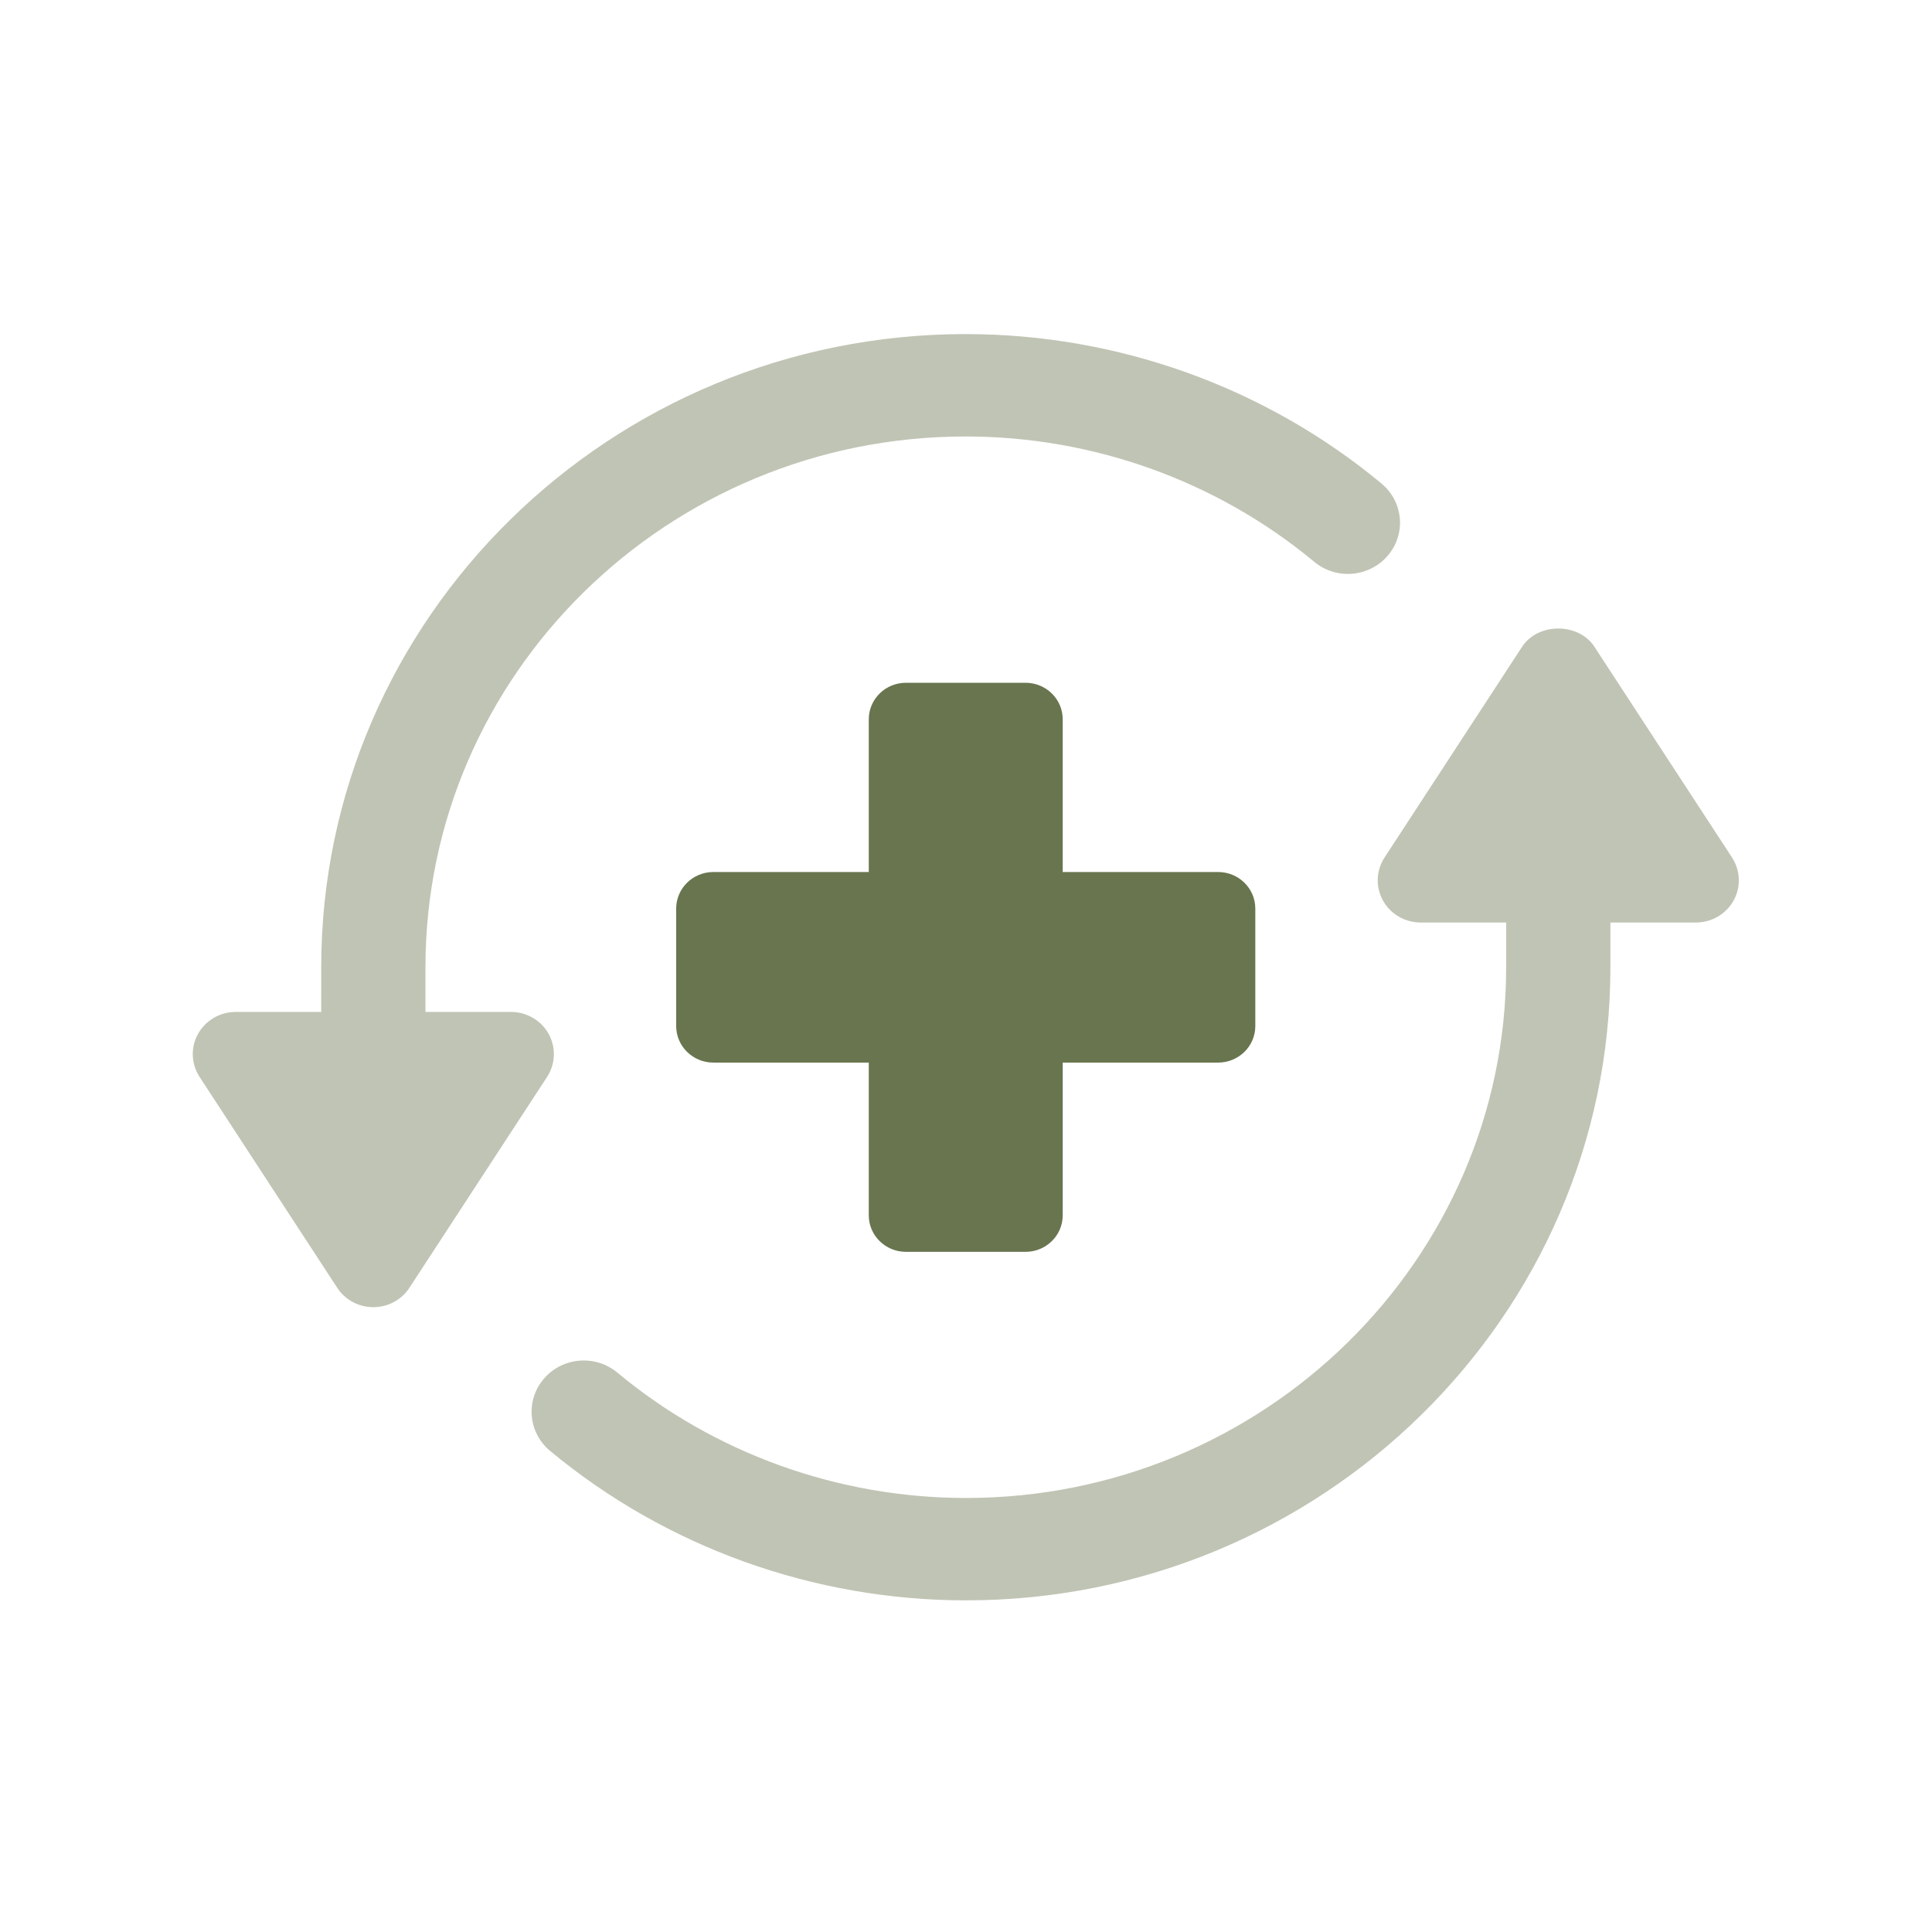 <?xml version="1.0" encoding="UTF-8" standalone="no"?> <svg xmlns="http://www.w3.org/2000/svg" xmlns:svg="http://www.w3.org/2000/svg" version="1.1" id="svg1" width="150" height="150" viewBox="0 0 150 150"><defs id="defs1"><clipPath id="clipPath780"><path d="M 5000,1600 H 0 V 0 h 5000 z" transform="translate(-4883.42,-345.72)" id="path780"></path></clipPath><clipPath id="clipPath782"><path d="M 5000,1600 H 0 V 0 h 5000 z" transform="translate(-4644.149,-309.44)" id="path782"></path></clipPath><clipPath id="clipPath784"><path d="M 5000,1600 H 0 V 0 h 5000 z" transform="translate(-4716.4,-264.59)" id="path784"></path></clipPath></defs><g id="g1" style="display:inline"><g id="g863" transform="matrix(0.288,0,0,0.283,-7.719,9.18)"><path id="path861" d="m 0,0 -27.84,43.39 c -3.19,4.99 -11.41,4.99 -14.61,0 L -70.28,0 c -1.71,-2.68 -1.84,-6.07 -0.31,-8.86 1.52,-2.78 4.44,-4.51 7.61,-4.51 h 17.3 v -9.21 c 0,-60.23 -49,-109.23 -109.24,-109.23 -25.79,0 -50.84,9.16 -70.51,25.8 -4.45,3.77 -11.1,3.21 -14.85,-1.25 -3.76,-4.44 -3.2,-11.09 1.24,-14.85 23.47,-19.85 53.351,-30.77 84.12,-30.77 71.859,0 130.32,58.45 130.32,130.3 v 9.21 h 17.3 c 3.17,0 6.09,1.73 7.611,4.51 C 1.83,-6.07 1.71,-2.68 0,0" style="fill:#c0c4b4;fill-opacity:1;fill-rule:nonzero;stroke:none" transform="matrix(1.333,0,0,-1.333,493.728,202.824)" clip-path="url(#clipPath780)"></path><path id="path862" d="m 0,0 c -1.52,2.78 -4.439,4.51 -7.609,4.51 h -17.3 v 9.19 c 0,60.25 49,109.25 109.24,109.25 25.789,0 50.83,-9.16 70.51,-25.8 4.439,-3.76 11.09,-3.2 14.849,1.25 3.76,4.44 3.201,11.09 -1.239,14.85 -23.471,19.85 -53.35,30.77 -84.12,30.77 -71.86,0 -130.32,-58.46 -130.32,-130.32 V 4.51 H -63.29 c -3.17,0 -6.089,-1.73 -7.609,-4.51 -1.53,-2.79 -1.4,-6.18 0.31,-8.86 l 27.83,-43.39 c 1.6,-2.5 4.35,-4 7.31,-4 2.96,0 5.71,1.5 7.3,4 L -0.31,-8.86 C 1.4,-6.18 1.521,-2.79 0,0" style="fill:#c0c4b4;fill-opacity:1;fill-rule:nonzero;stroke:none" transform="matrix(1.333,0,0,-1.333,174.7,251.197)" clip-path="url(#clipPath782)"></path><path id="path863" d="m 0,0 h 24.18 c 4.15,0 7.52,3.36 7.52,7.52 v 31.43 h 31.43 c 4.16,0 7.52,3.37 7.52,7.52 v 24.18 c 0,4.15 -3.36,7.52 -7.52,7.52 H 31.7 v 31.43 c 0,4.16 -3.37,7.52 -7.52,7.52 H 0 c -4.15,0 -7.52,-3.36 -7.52,-7.52 V 78.17 h -31.43 c -4.16,0 -7.52,-3.37 -7.52,-7.52 V 46.47 c 0,-4.15 3.36,-7.52 7.52,-7.52 H -7.52 V 7.52 C -7.52,3.36 -4.15,0 0,0" style="fill:#68754e;fill-opacity:1;fill-rule:nonzero;stroke:none" transform="matrix(1.333,0,0,-1.333,271.034,310.998)" clip-path="url(#clipPath784)"></path></g></g></svg> 